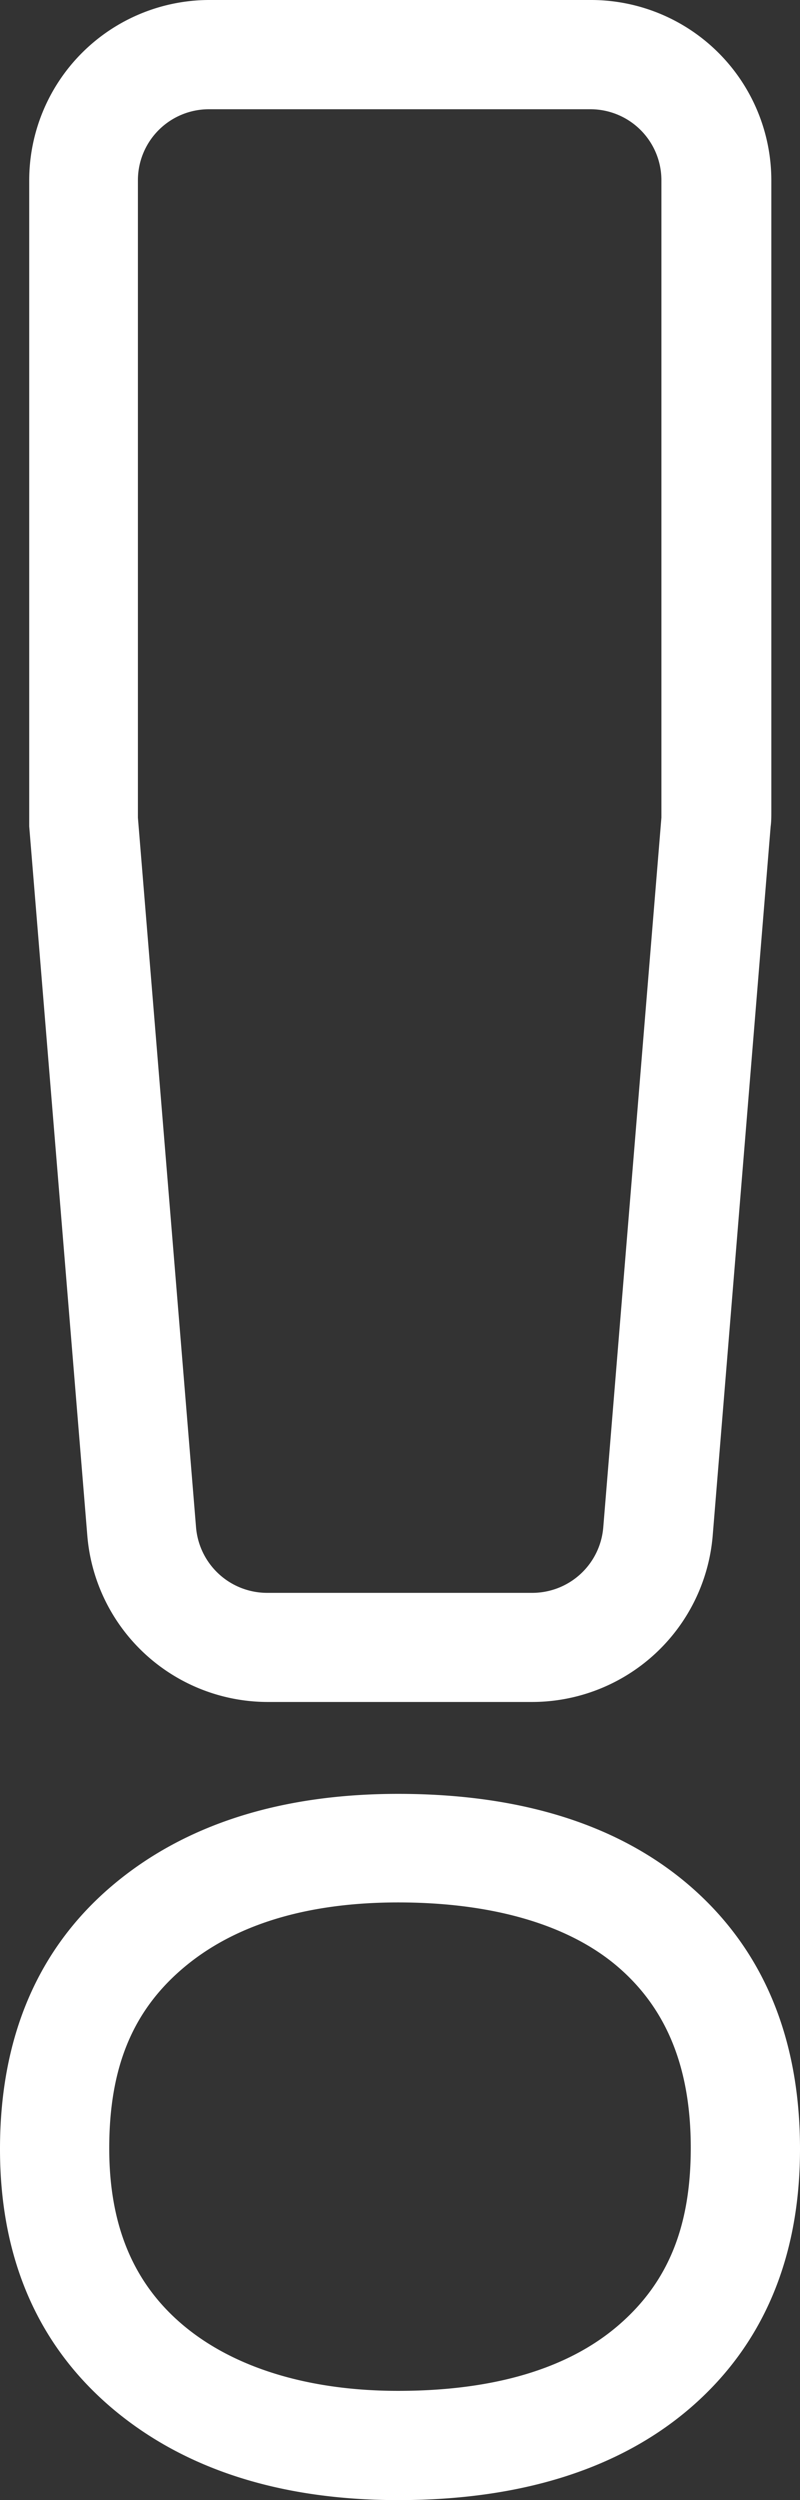 <svg xmlns="http://www.w3.org/2000/svg" viewBox="0 0 58.59 183.09"><rect x="0" y="0" width="58.59" height="183.09" fill="#333333" stroke="none"/><defs><style>.cls-1{fill:#fff;}</style></defs><g id="Layer_2" data-name="Layer 2"><g id="Layer_1-2" data-name="Layer 1"><path class="cls-1" d="M29.16,183.09c-8.62,0-15.66-2.26-20.93-6.71-5.46-4.62-8.23-11-8.23-19,0-8.19,2.77-14.68,8.23-19.3,5.27-4.46,12.31-6.71,20.93-6.71,9,0,16.17,2.26,21.35,6.73,5.36,4.63,8.08,11.11,8.08,19.28,0,8-2.72,14.4-8.08,19C45.33,180.82,38.14,183.09,29.16,183.09Zm0-43.77c-6.68,0-12,1.62-15.76,4.82S8,151.52,8,157.33c0,5.64,1.76,9.87,5.4,12.94s9.08,4.82,15.76,4.82c7,0,12.44-1.62,16.13-4.8s5.3-7.31,5.3-13c0-5.82-1.74-10.14-5.3-13.22S36.17,139.32,29.16,139.32ZM39,124.64H19.55A13.27,13.27,0,0,1,6.4,112.52l-4.26-52c0-.36,0-.72,0-1.08V13.2A13.21,13.21,0,0,1,15.29,0h28a13.21,13.21,0,0,1,13.2,13.2V59.45c0,.36,0,.72-.05,1.08l-4.25,52A13.28,13.28,0,0,1,39,124.64ZM15.29,8a5.2,5.2,0,0,0-5.19,5.2V59.45c0,.14,0,.29,0,.43l4.26,52a5.23,5.23,0,0,0,5.18,4.77H39a5.22,5.22,0,0,0,5.18-4.78l4.26-52c0-.14,0-.29,0-.43V13.2A5.2,5.2,0,0,0,43.29,8Z"/></g></g></svg>
